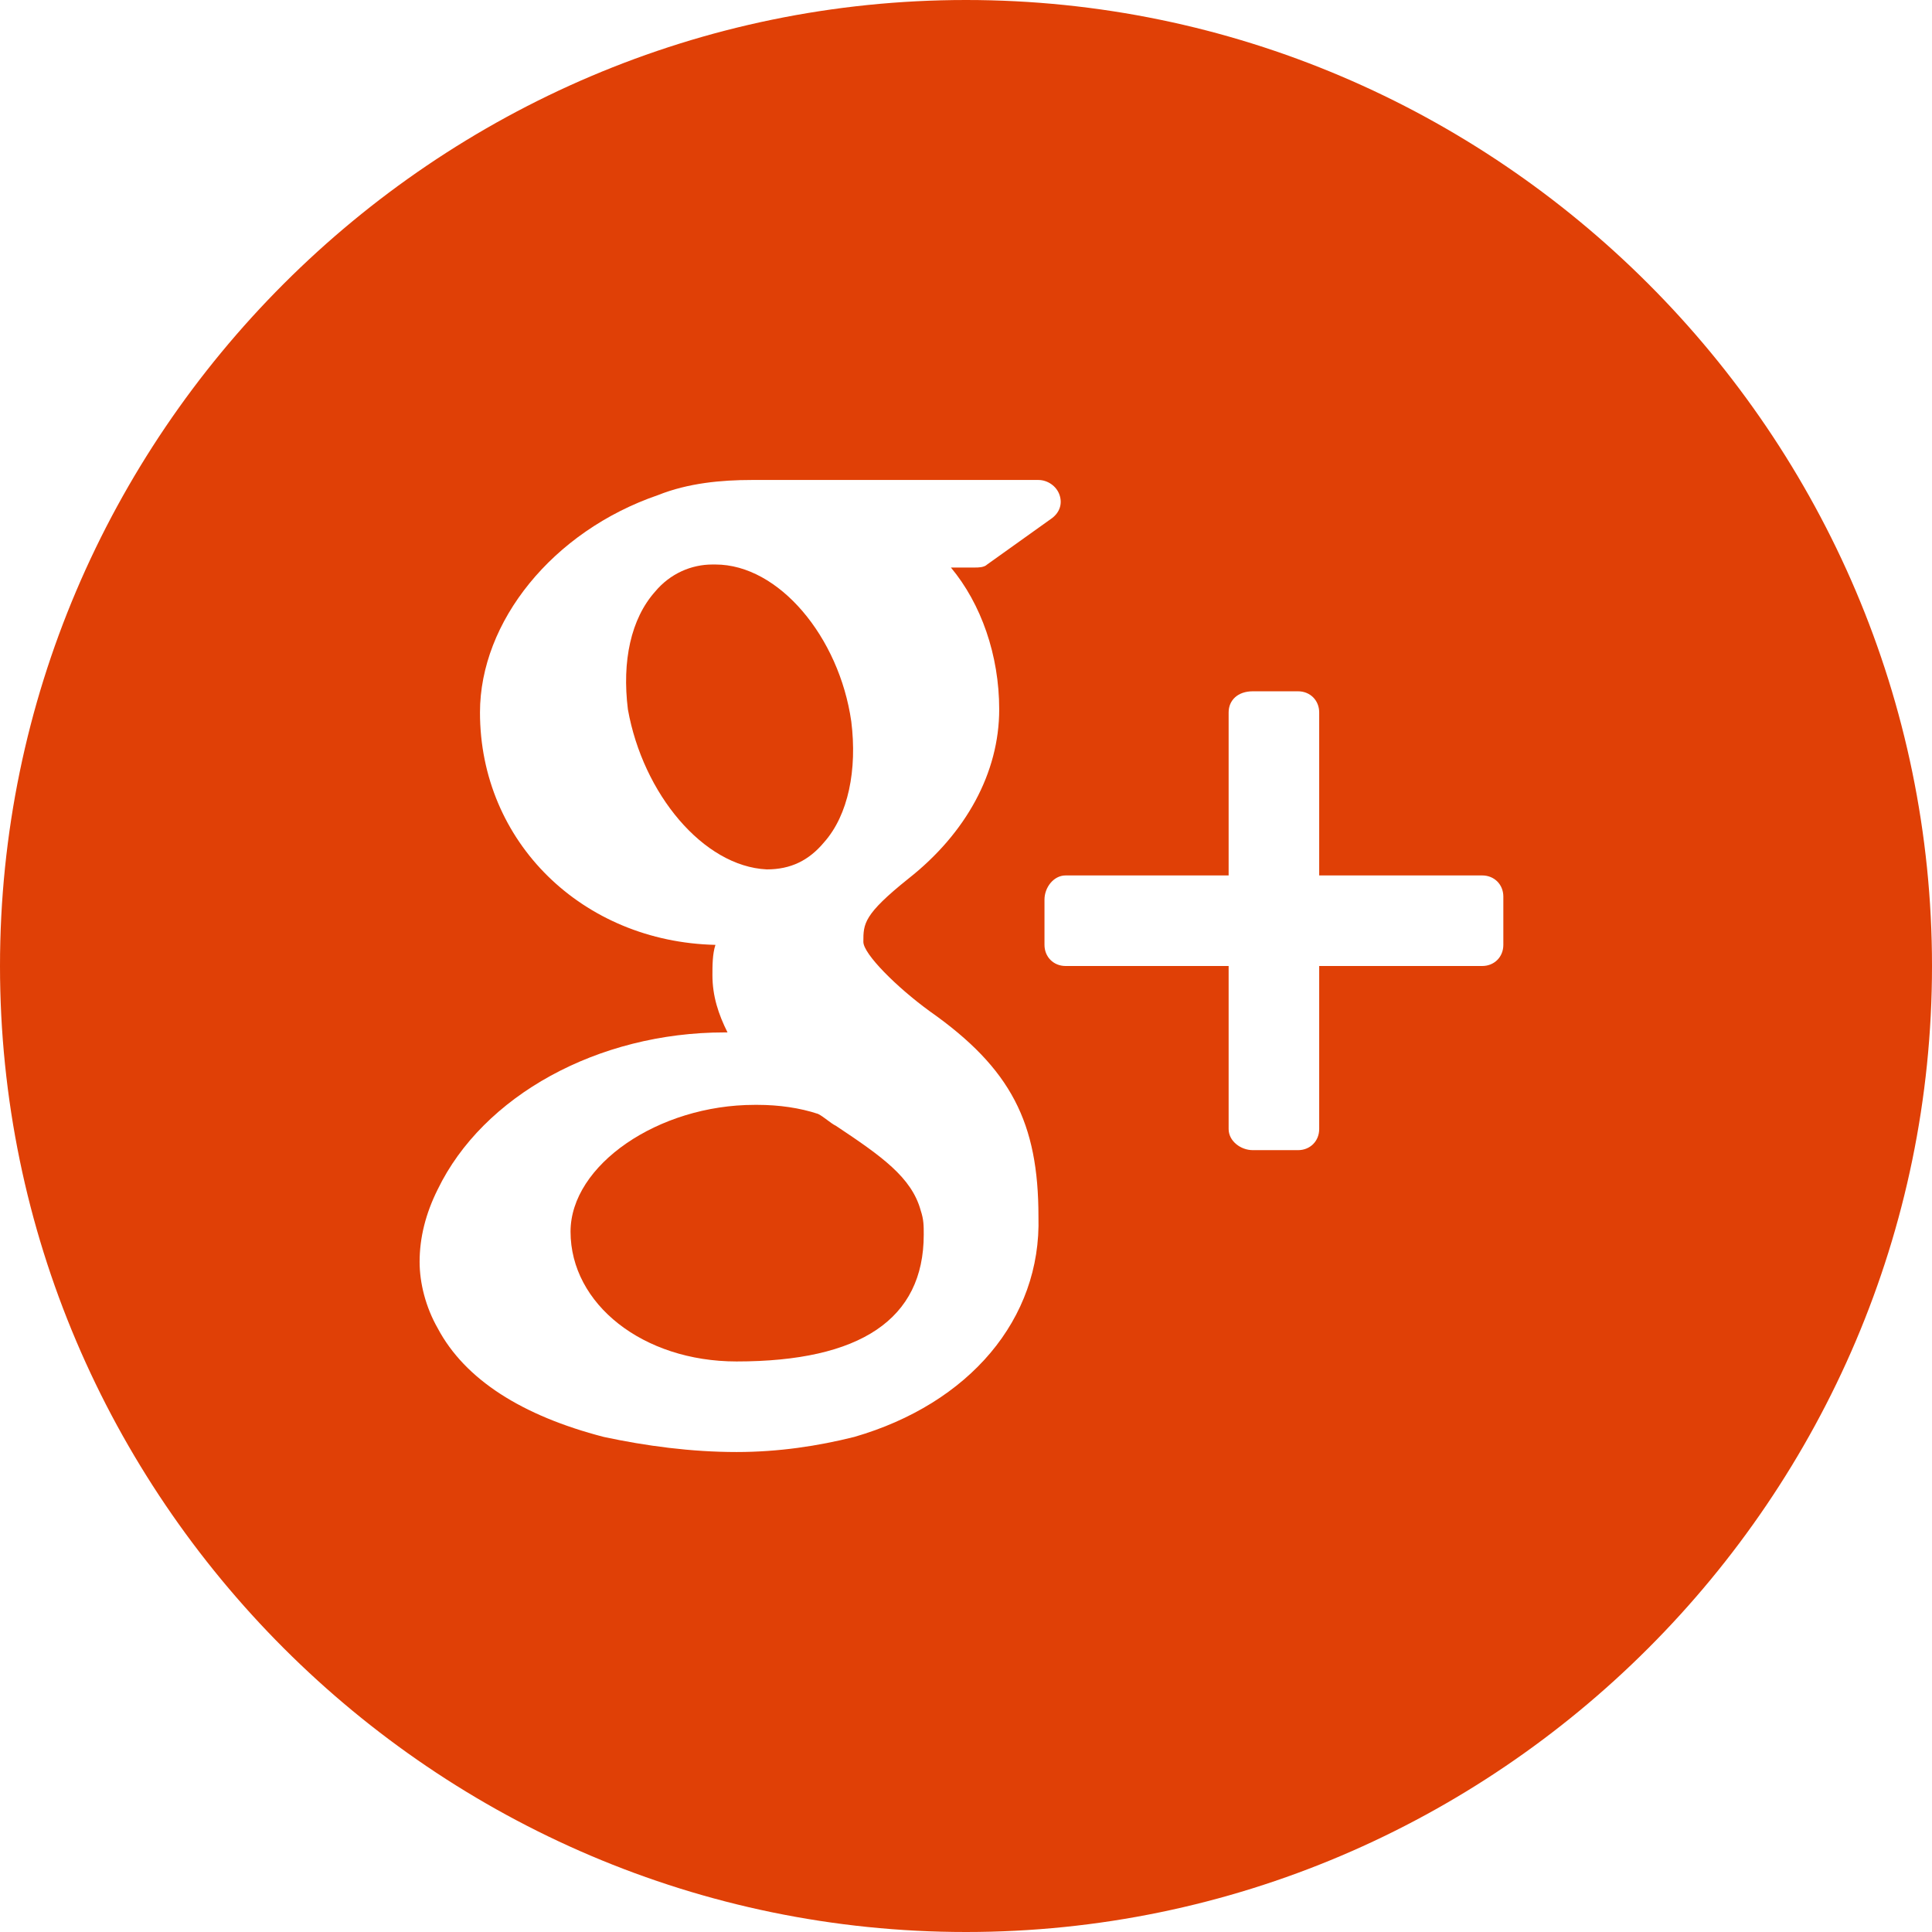<?xml version="1.0" encoding="utf-8"?>
<!-- Generator: Adobe Illustrator 19.1.0, SVG Export Plug-In . SVG Version: 6.00 Build 0)  -->
<svg version="1.1"  xmlns="http://www.w3.org/2000/svg" xmlns:xlink="http://www.w3.org/1999/xlink" x="0px" y="0px"
	 width="64px" height="64px" viewBox="-267 365 64 64" style="enable-background:new -267 365 64 64;" xml:space="preserve">
<style type="text/css">
	.st0{fill:#E04006;}
</style>
<g>
	<g>
		<g>
			<g>
				<path class="st0" d="M-239.3,402.3c-0.2-0.1-0.4-0.3-0.6-0.4c-0.6-0.2-1.3-0.3-2-0.3h-0.1c-3.2,0-6.1,2-6.1,4.2
					c0,2.4,2.4,4.3,5.5,4.3c4.1,0,6.2-1.4,6.2-4.2c0-0.3,0-0.5-0.1-0.8C-236.8,404-237.8,403.3-239.3,402.3z"/>
				<path class="st0" d="M-241.6,393.8C-241.6,393.8-241.6,393.8-241.6,393.8c0.8,0,1.4-0.3,1.9-0.9c0.8-0.9,1.1-2.4,0.9-4
					c-0.4-2.8-2.4-5.2-4.5-5.2l-0.1,0c-0.7,0-1.4,0.3-1.9,0.9c-0.8,0.9-1.1,2.3-0.9,3.9C-245.7,391.3-243.7,393.7-241.6,393.8
					L-241.6,393.8L-241.6,393.8z"/>
				<path class="st0" d="M-235,365c-17.6,0-32,14.4-32,32c0,17.6,14.4,32,32,32c17.6,0,32-14.4,32-32C-203,379.4-217.4,365-235,365z
					 M-238.7,412.6c-1.2,0.3-2.5,0.5-3.9,0.5c-1.5,0-3-0.2-4.4-0.5c-2.7-0.7-4.6-1.9-5.5-3.6c-0.4-0.7-0.6-1.5-0.6-2.2
					c0-0.8,0.2-1.6,0.6-2.4c1.5-3.1,5.3-5.2,9.5-5.2c0,0,0.1,0,0.1,0c-0.3-0.6-0.5-1.2-0.5-1.9c0-0.3,0-0.7,0.1-1
					c-4.4-0.1-7.8-3.4-7.8-7.7c0-3,2.4-6,5.9-7.2c1-0.4,2.1-0.5,3.1-0.5h9.5c0.3,0,0.6,0.2,0.7,0.5c0.1,0.3,0,0.6-0.3,0.8l-2.1,1.5
					c-0.1,0.1-0.3,0.1-0.4,0.1h-0.8c1,1.2,1.6,2.9,1.6,4.7c0,2.1-1.1,4.1-3,5.6c-1.5,1.2-1.5,1.5-1.5,2.1c0,0.4,1.1,1.5,2.2,2.3
					c2.7,1.9,3.6,3.7,3.6,6.8C-232.5,408.7-234.9,411.5-238.7,412.6z M-217.2,396.3c0,0.4-0.3,0.7-0.7,0.7h-5.4v5.4
					c0,0.4-0.3,0.7-0.7,0.7h-1.5c-0.4,0-0.8-0.3-0.8-0.7V397h-5.4c-0.4,0-0.7-0.3-0.7-0.7v-1.5c0-0.4,0.3-0.8,0.7-0.8h5.4v-5.4
					c0-0.4,0.3-0.7,0.8-0.7h1.5c0.4,0,0.7,0.3,0.7,0.7v5.4h5.4c0.4,0,0.7,0.3,0.7,0.7L-217.2,396.3L-217.2,396.3z"/>
			</g>
		</g>
	</g>
</g>
</svg>
